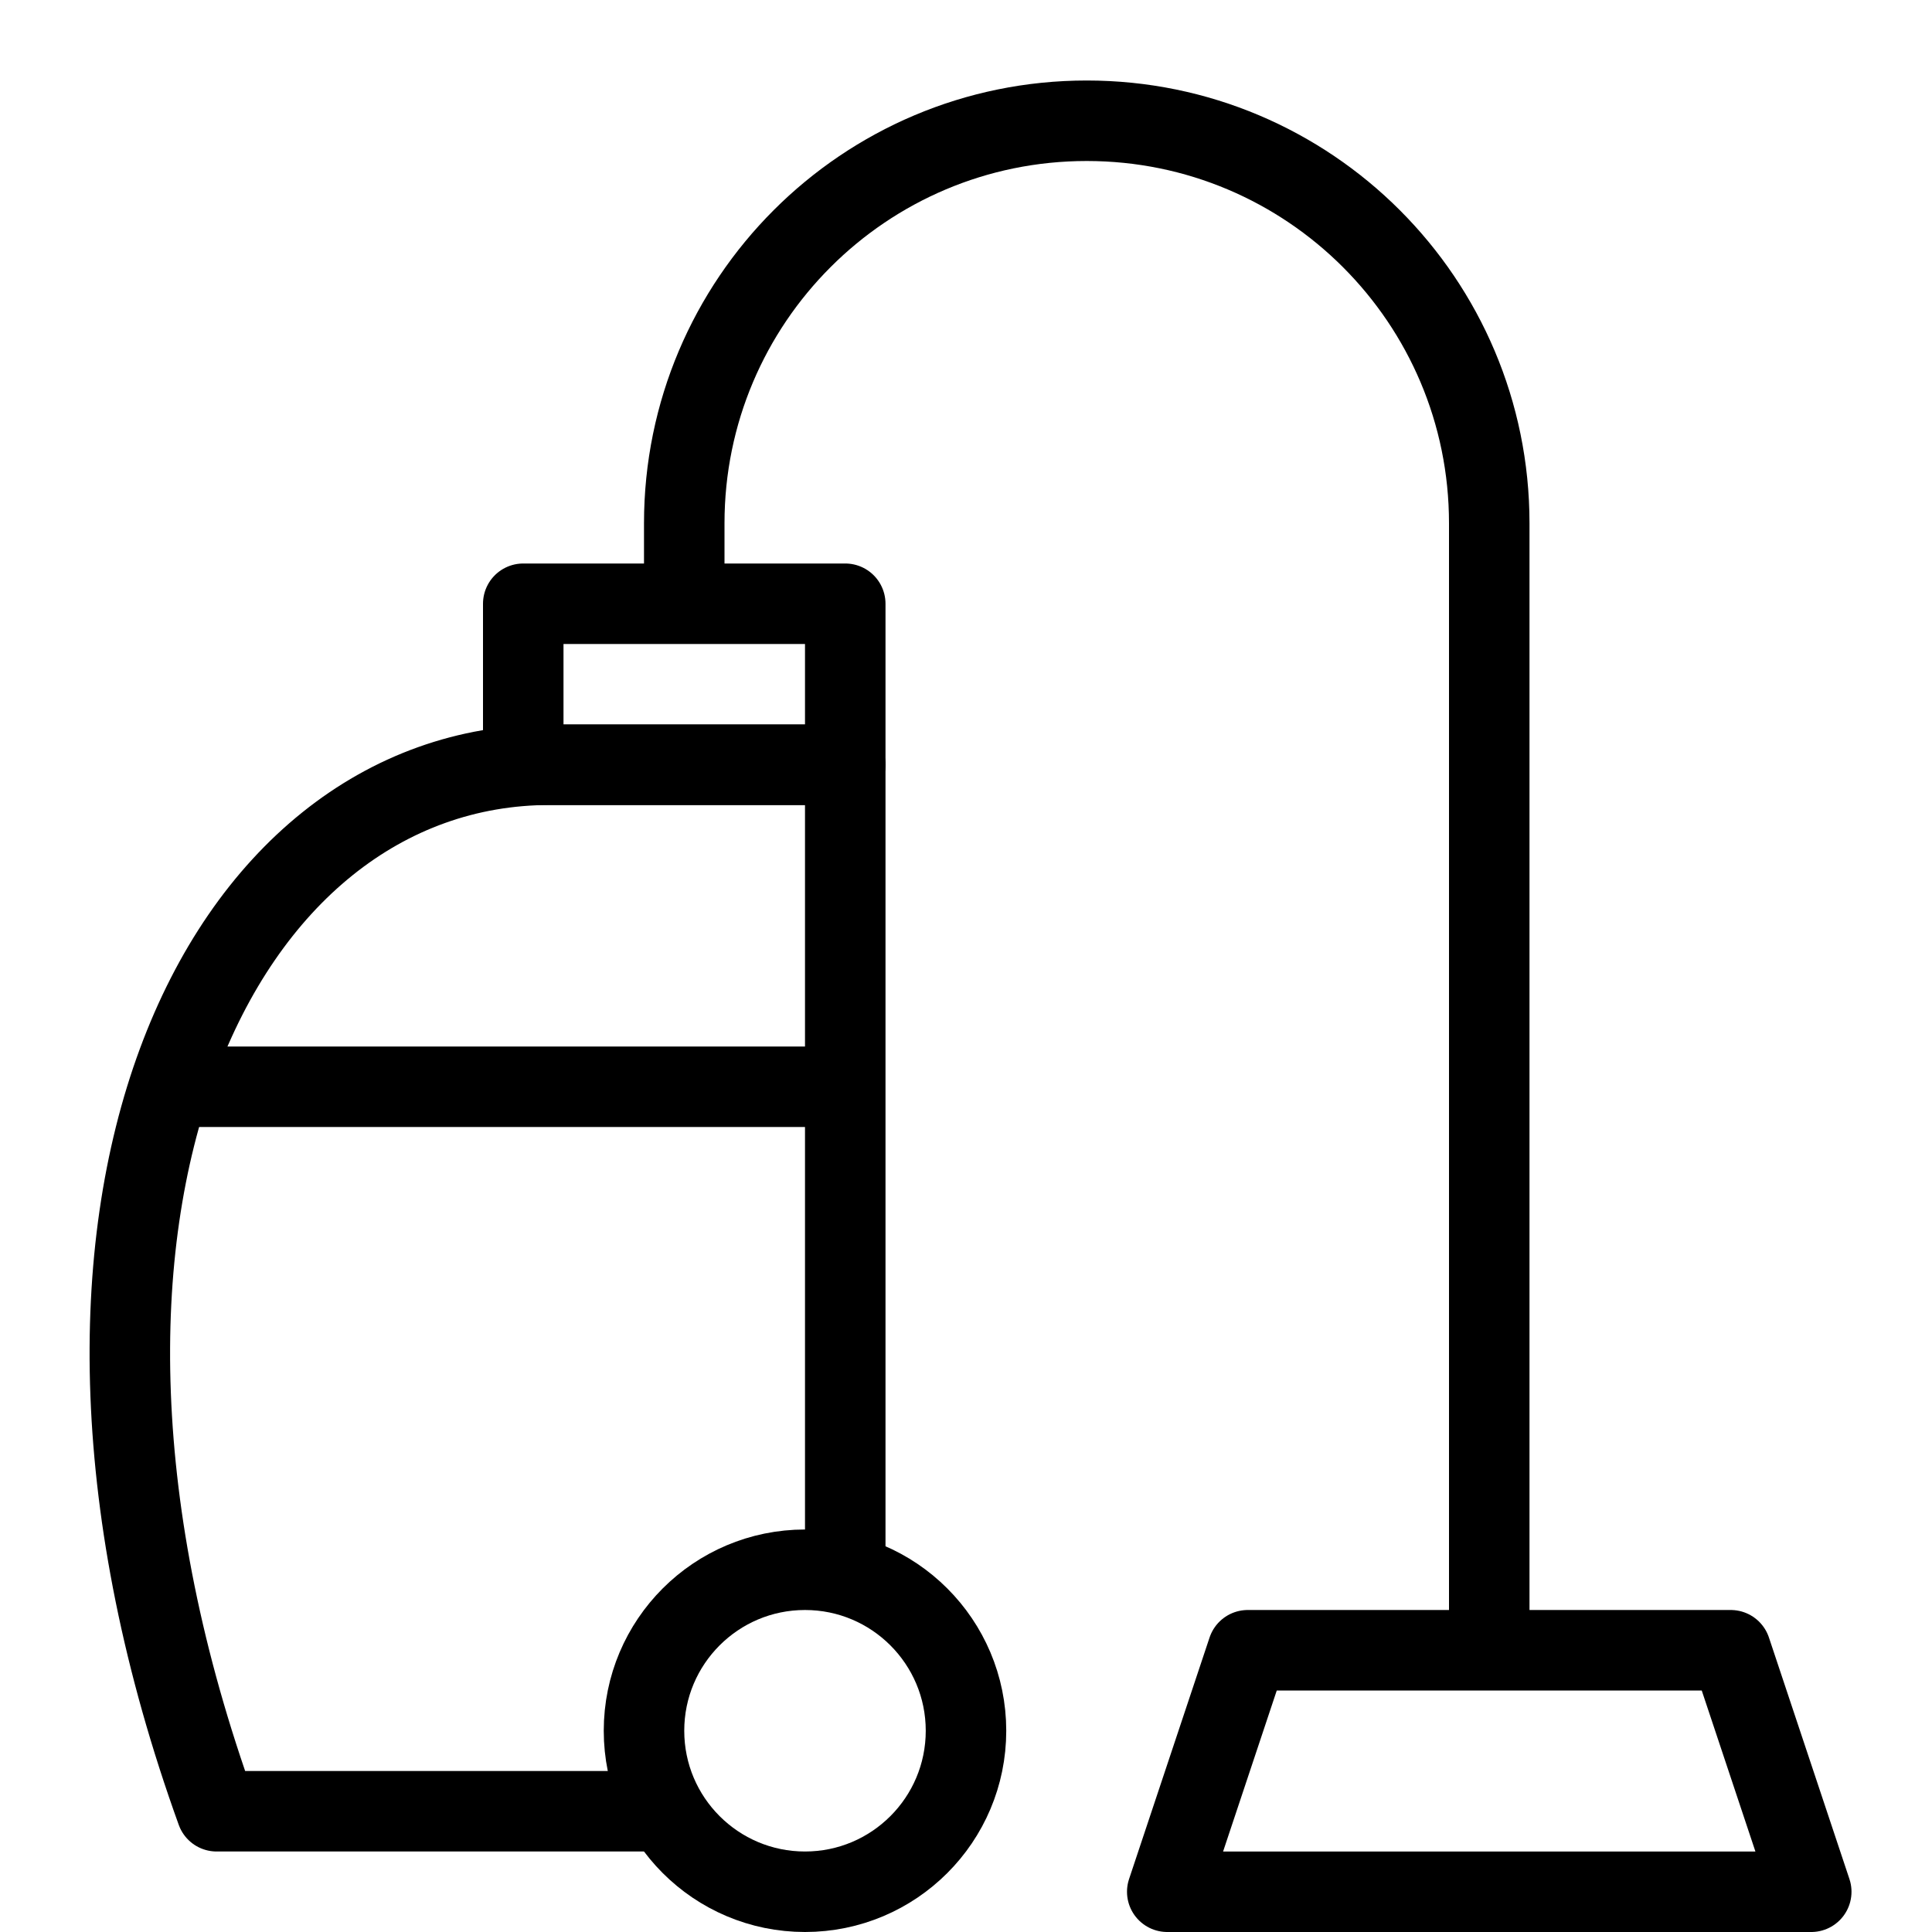<?xml version="1.0" encoding="utf-8"?>
<!-- Generator: Adobe Illustrator 16.0.3, SVG Export Plug-In . SVG Version: 6.00 Build 0)  -->
<!DOCTYPE svg PUBLIC "-//W3C//DTD SVG 1.1//EN" "http://www.w3.org/Graphics/SVG/1.1/DTD/svg11.dtd">
<svg version="1.1" xmlns="http://www.w3.org/2000/svg" xmlns:xlink="http://www.w3.org/1999/xlink" x="0px" y="0px" width="24px"
	 height="24px" viewBox="0 0 24 24" enable-background="new 0 0 24 24" xml:space="preserve">
<g id="Outline_Icons">
	<g>
		<path fill="none" stroke="#000000" stroke-linejoin="round" stroke-miterlimit="10" d="M8.27,22.5H2.691
			C0,15.042,2.708,9.5,6.833,9.5H10.5v10.017"/>
		<circle fill="none" stroke="#000000" stroke-linejoin="round" stroke-miterlimit="10" cx="10" cy="21.5" r="2"/>
		<rect x="6.5" y="7.5" fill="none" stroke="#000000" stroke-linejoin="round" stroke-miterlimit="10" width="4" height="2"/>
		<path fill="none" stroke="#000000" stroke-linejoin="round" stroke-miterlimit="10" d="M8.5,7.5v-1c0-2.761,2.238-5,5-5
			s5,2.239,5,5v14"/>
		<polygon fill="none" stroke="#000000" stroke-linejoin="round" stroke-miterlimit="10" points="15.5,20.5 21.5,20.5 22.5,23.5 
			14.5,23.5 		"/>
		<line fill="none" stroke="#000000" stroke-linejoin="round" stroke-miterlimit="10" x1="2.104" y1="13.5" x2="10.5" y2="13.5"/>
	</g>
</g>
<g id="invisible_shape">
	<rect fill="none" width="24" height="24"/>
</g>
</svg>
